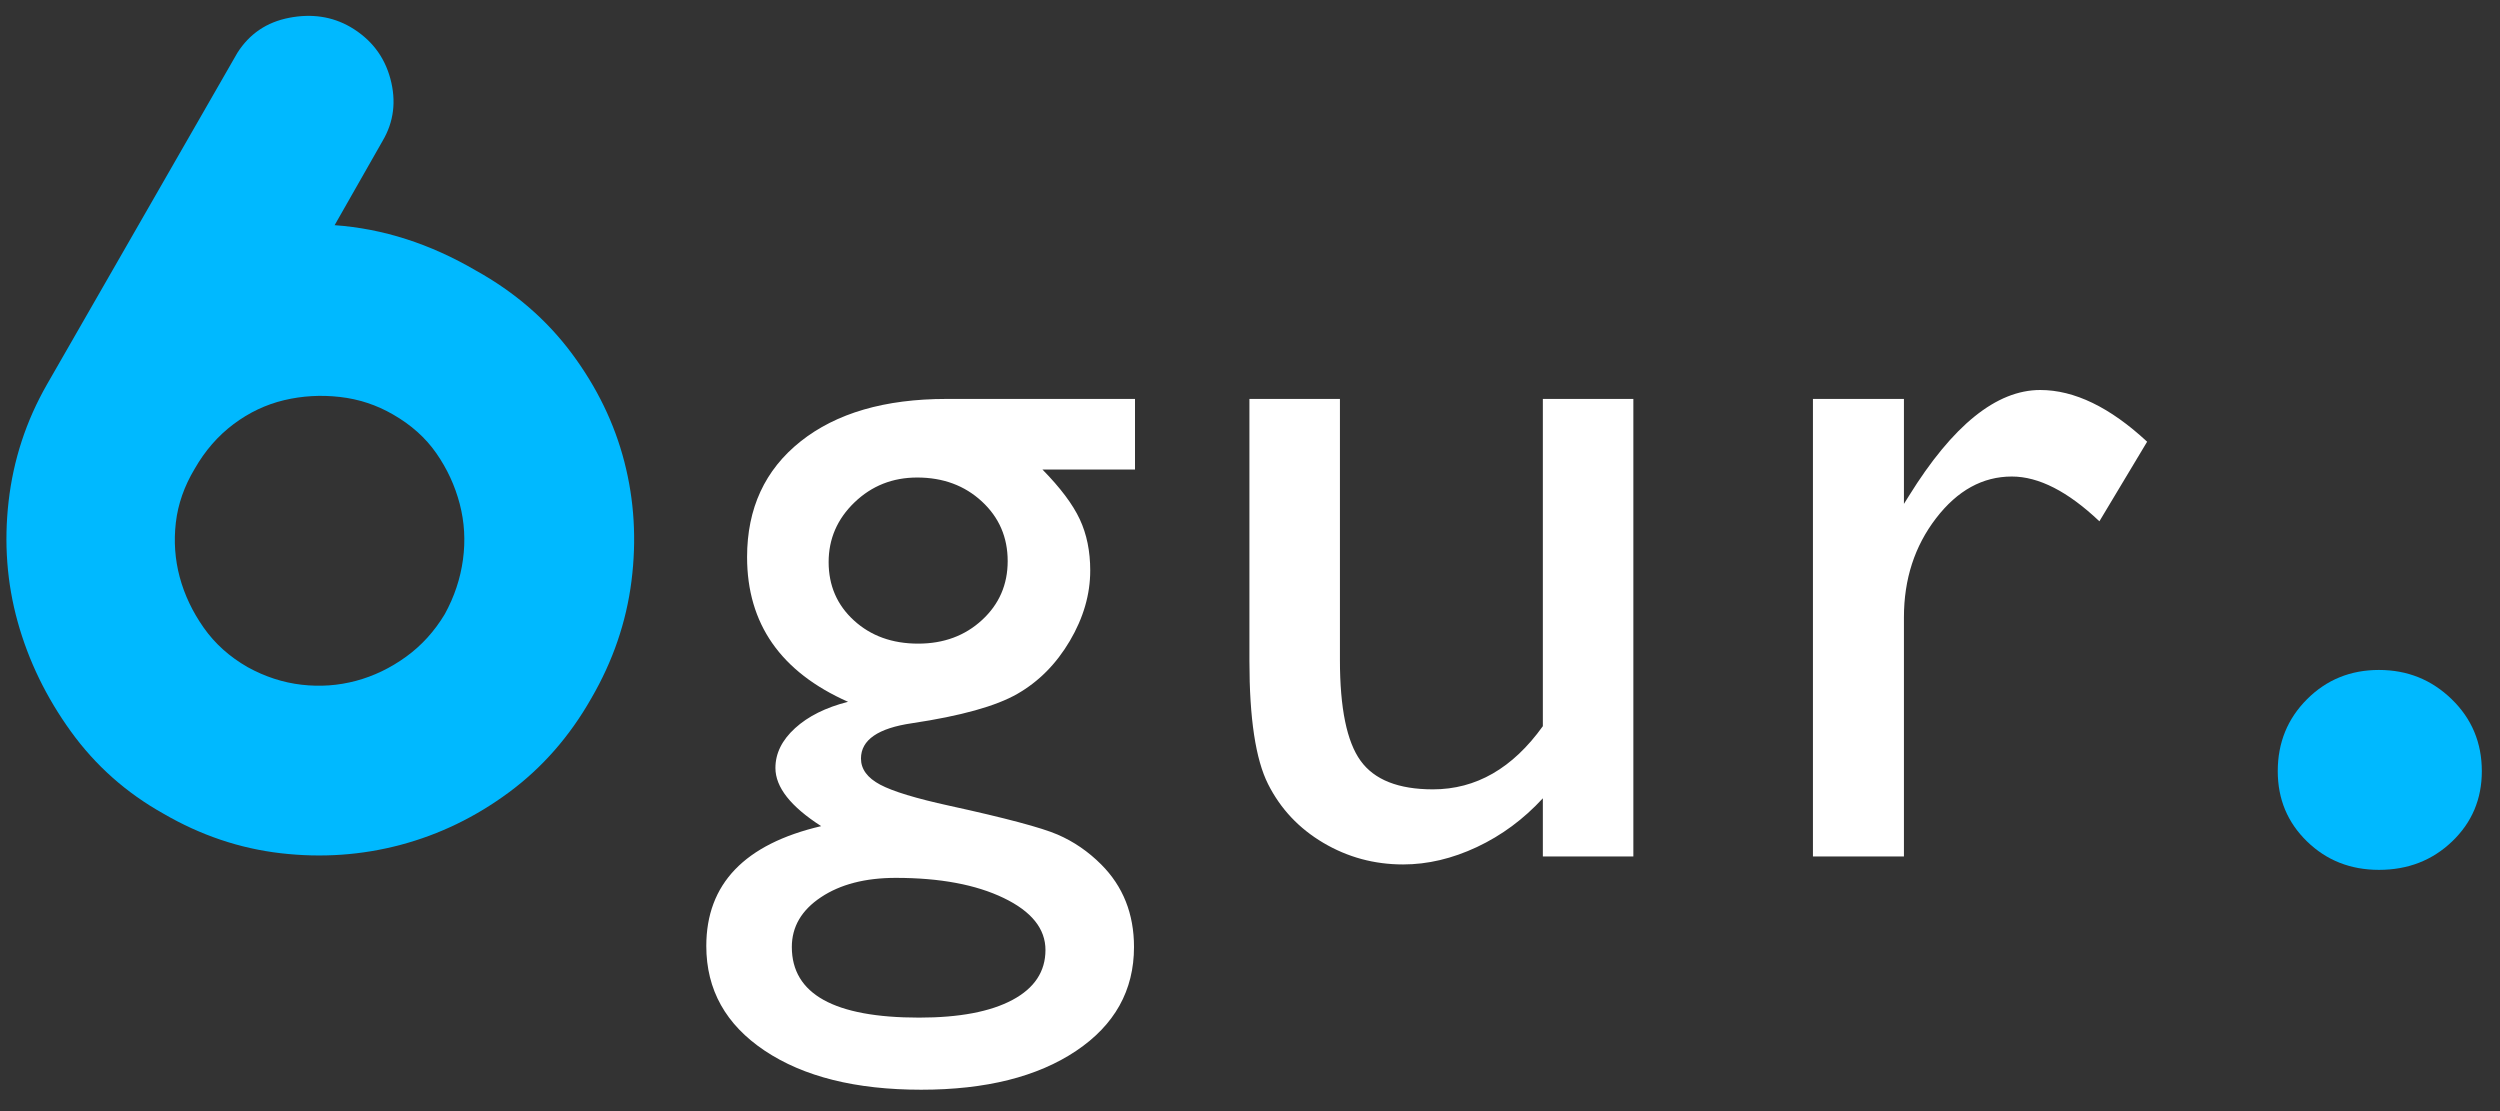 <?xml version="1.0" encoding="UTF-8" standalone="no"?>
<svg width="108px" height="48px" viewBox="0 0 108 48" version="1.1" xmlns="http://www.w3.org/2000/svg" xmlns:xlink="http://www.w3.org/1999/xlink">
    <rect x="0" y="0" width="108" height="48" fill="#333333" stroke="none"/>
    <!-- Generator: Sketch 3.6.1 (26313) - http://www.bohemiancoding.com/sketch -->
    <title>Group 2</title>
    <desc>Created with Sketch.</desc>
    <defs></defs>
    <g id="Accueil" stroke="none" stroke-width="1" fill="none" fill-rule="evenodd">
        <g id="Group-2">
            <path d="M32.274,24.066 C32.274,21.961 33.044,20.296 34.583,19.071 C36.123,17.847 38.225,17.234 40.889,17.234 L49.032,17.234 L49.032,20.285 L45.035,20.285 C45.809,21.073 46.346,21.789 46.647,22.434 C46.948,23.078 47.098,23.816 47.098,24.646 C47.098,25.678 46.804,26.691 46.217,27.687 C45.63,28.682 44.874,29.445 43.95,29.975 C43.027,30.505 41.512,30.927 39.407,31.242 C37.931,31.457 37.194,31.965 37.194,32.768 C37.194,33.226 37.469,33.602 38.021,33.896 C38.572,34.189 39.571,34.493 41.018,34.809 C43.438,35.339 44.996,35.754 45.691,36.055 C46.385,36.355 47.012,36.785 47.571,37.344 C48.516,38.289 48.989,39.478 48.989,40.91 C48.989,42.786 48.154,44.283 46.486,45.4 C44.817,46.518 42.586,47.076 39.793,47.076 C36.972,47.076 34.719,46.514 33.036,45.39 C31.353,44.265 30.512,42.758 30.512,40.867 C30.512,38.189 32.166,36.463 35.475,35.689 C34.157,34.844 33.498,34.007 33.498,33.176 C33.498,32.546 33.781,31.973 34.347,31.457 C34.913,30.941 35.675,30.562 36.635,30.318 C33.727,29.029 32.274,26.945 32.274,24.066 L32.274,24.066 Z M39.621,20.629 C38.561,20.629 37.659,20.987 36.914,21.703 C36.17,22.419 35.797,23.279 35.797,24.281 C35.797,25.298 36.162,26.14 36.893,26.806 C37.623,27.472 38.547,27.805 39.664,27.805 C40.767,27.805 41.687,27.465 42.425,26.784 C43.163,26.104 43.532,25.255 43.532,24.238 C43.532,23.207 43.159,22.348 42.414,21.66 C41.67,20.973 40.739,20.629 39.621,20.629 L39.621,20.629 Z M38.698,37.924 C37.38,37.924 36.302,38.203 35.464,38.762 C34.626,39.32 34.207,40.036 34.207,40.91 C34.207,42.944 36.041,43.961 39.707,43.961 C41.44,43.961 42.783,43.707 43.736,43.198 C44.688,42.69 45.164,41.97 45.164,41.039 C45.164,40.122 44.563,39.374 43.36,38.794 C42.157,38.214 40.603,37.924 38.698,37.924 L38.698,37.924 Z M66.651,37 L66.651,34.486 C65.82,35.389 64.871,36.09 63.804,36.592 C62.737,37.093 61.673,37.344 60.614,37.344 C59.367,37.344 58.218,37.032 57.165,36.409 C56.113,35.786 55.318,34.941 54.781,33.874 C54.243,32.807 53.975,31.035 53.975,28.557 L53.975,17.234 L57.885,17.234 L57.885,28.514 C57.885,30.591 58.182,32.041 58.777,32.864 C59.371,33.688 60.413,34.1 61.903,34.1 C63.765,34.1 65.347,33.19 66.651,31.371 L66.651,17.234 L70.561,17.234 L70.561,37 L66.651,37 Z M82.25,17.234 L82.25,21.768 L82.465,21.424 C84.356,18.373 86.246,16.848 88.137,16.848 C89.612,16.848 91.152,17.592 92.756,19.082 L90.694,22.52 C89.333,21.23 88.073,20.586 86.912,20.586 C85.652,20.586 84.56,21.187 83.636,22.391 C82.712,23.594 82.25,25.019 82.25,26.666 L82.25,37 L78.319,37 L78.319,17.234 L82.25,17.234 Z" id="6gur." fill="#FFFFFF"></path>
            <path d="M102.771,28.942 C103.999,28.942 105.047,29.364 105.914,30.207 C106.782,31.05 107.215,32.086 107.215,33.314 C107.215,34.519 106.788,35.531 105.932,36.35 C105.077,37.169 104.023,37.578 102.771,37.578 C101.542,37.578 100.506,37.169 99.663,36.35 C98.82,35.531 98.399,34.519 98.399,33.314 C98.399,32.086 98.82,31.05 99.663,30.207 C100.506,29.364 101.542,28.942 102.771,28.942 L102.771,28.942 Z" id="Path" fill="#00B9FF"></path>
            <path d="M7.064,35.152 C5.459,34.256 4.124,33.071 3.06,31.596 C1.996,30.121 1.231,28.544 0.764,26.864 C0.297,25.184 0.167,23.448 0.372,21.656 C0.577,19.864 1.128,18.184 2.024,16.616 L10.256,2.28 C10.779,1.459 11.525,0.955 12.496,0.768 C13.467,0.581 14.344,0.712 15.128,1.16 C16.024,1.683 16.603,2.429 16.864,3.4 C17.125,4.371 17.013,5.267 16.528,6.088 L14.456,9.728 C16.547,9.877 18.581,10.531 20.56,11.688 C22.24,12.621 23.621,13.816 24.704,15.272 C25.787,16.728 26.543,18.287 26.972,19.948 C27.401,21.609 27.504,23.327 27.28,25.1 C27.056,26.873 26.477,28.563 25.544,30.168 C24.611,31.811 23.425,33.164 21.988,34.228 C20.551,35.292 18.992,36.048 17.312,36.496 C15.632,36.944 13.905,37.065 12.132,36.86 C10.359,36.655 8.669,36.085 7.064,35.152 Z M8.408,20.256 C7.96,21.003 7.689,21.777 7.596,22.58 C7.503,23.383 7.559,24.167 7.764,24.932 C7.969,25.697 8.315,26.425 8.8,27.116 C9.285,27.807 9.92,28.376 10.704,28.824 C11.451,29.235 12.225,29.487 13.028,29.58 C13.831,29.673 14.615,29.617 15.38,29.412 C16.145,29.207 16.864,28.861 17.536,28.376 C18.208,27.891 18.768,27.275 19.216,26.528 C19.627,25.781 19.888,24.997 20,24.176 C20.112,23.355 20.065,22.552 19.86,21.768 C19.655,20.984 19.319,20.256 18.852,19.584 C18.385,18.912 17.76,18.352 16.976,17.904 C16.267,17.493 15.501,17.241 14.68,17.148 C13.859,17.055 13.056,17.101 12.272,17.288 C11.488,17.475 10.76,17.82 10.088,18.324 C9.416,18.828 8.856,19.472 8.408,20.256 Z" id="Path" fill="#00B9FF"></path>
        </g>
    </g>
</svg>